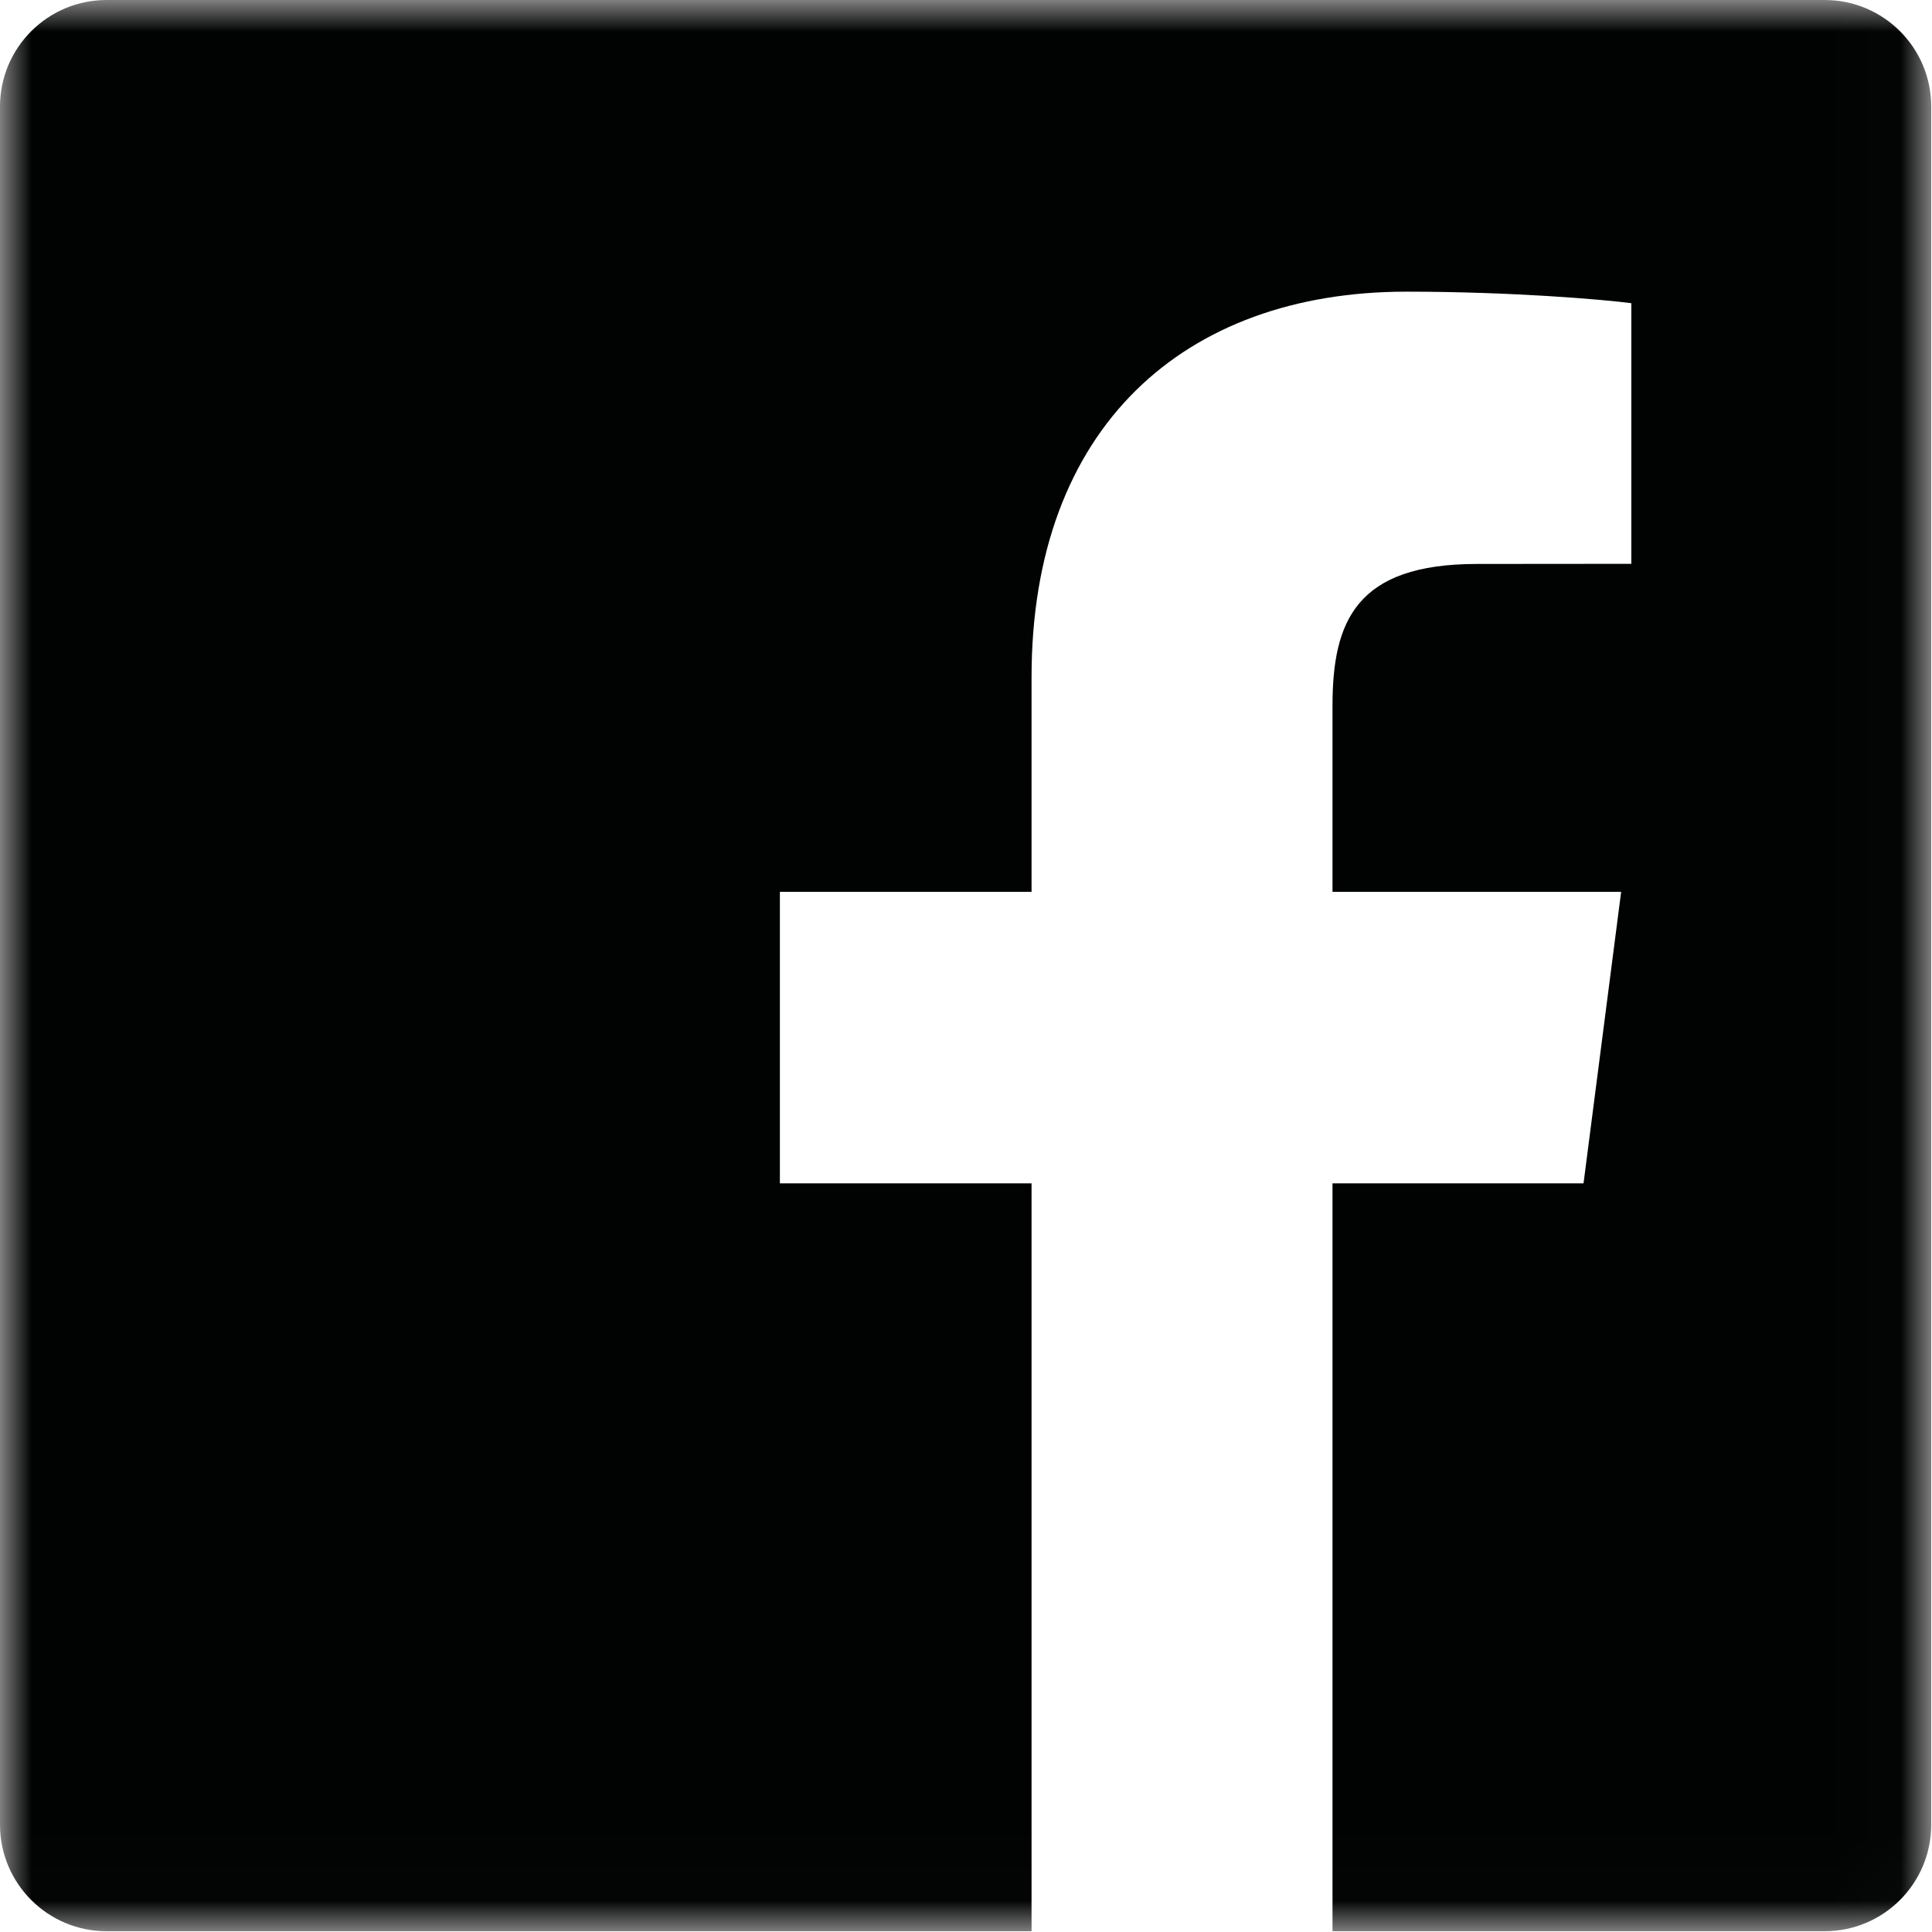 <?xml version="1.0" encoding="UTF-8"?>
<svg width="30px" height="30px" viewBox="0 0 30 30" version="1.1" xmlns="http://www.w3.org/2000/svg" xmlns:xlink="http://www.w3.org/1999/xlink">
    <!-- Generator: Sketch 61.2 (89653) - https://sketch.com -->
    <title>Group 3</title>
    <desc>Created with Sketch.</desc>
    <defs>
        <polygon id="path-1" points="1.12359551e-05 5.61797753e-05 29.988 5.61797753e-05 29.988 29.988 1.12359551e-05 29.988"></polygon>
    </defs>
    <g id="Layouts---Depot" stroke="none" stroke-width="1" fill="none" fill-rule="evenodd">
        <g id="Home" transform="translate(-1203, -196)">
            <g id="Group-3" transform="translate(1203, 196)">
                <mask id="mask-2" fill="white">
                    <use xlink:href="#path-1"></use>
                </mask>
                <g id="Clip-2"></g>
                <path d="M28.333,5.61797753e-05 L1.655,5.61797753e-05 C0.741,5.61797753e-05 1.12359551e-05,0.741 1.12359551e-05,1.655 L1.12359551e-05,28.333 C1.12359551e-05,29.247 0.741,29.988 1.655,29.988 L16.018,29.988 L16.018,18.375 L12.11,18.375 L12.11,13.849 L16.018,13.849 L16.018,10.512 C16.018,6.638 18.383,4.529 21.838,4.529 C23.493,4.529 24.916,4.653 25.331,4.708 L25.331,8.755 L22.934,8.757 C21.055,8.757 20.691,9.649 20.691,10.96 L20.691,13.849 L25.173,13.849 L24.589,18.375 L20.691,18.375 L20.691,29.988 L28.333,29.988 C29.247,29.988 29.988,29.247 29.988,28.333 L29.988,1.655 C29.988,0.741 29.247,5.61797753e-05 28.333,5.61797753e-05" id="Fill-1" fill="#010202" mask="url(#mask-2)"></path>
            </g>
        </g>
    </g>
</svg>